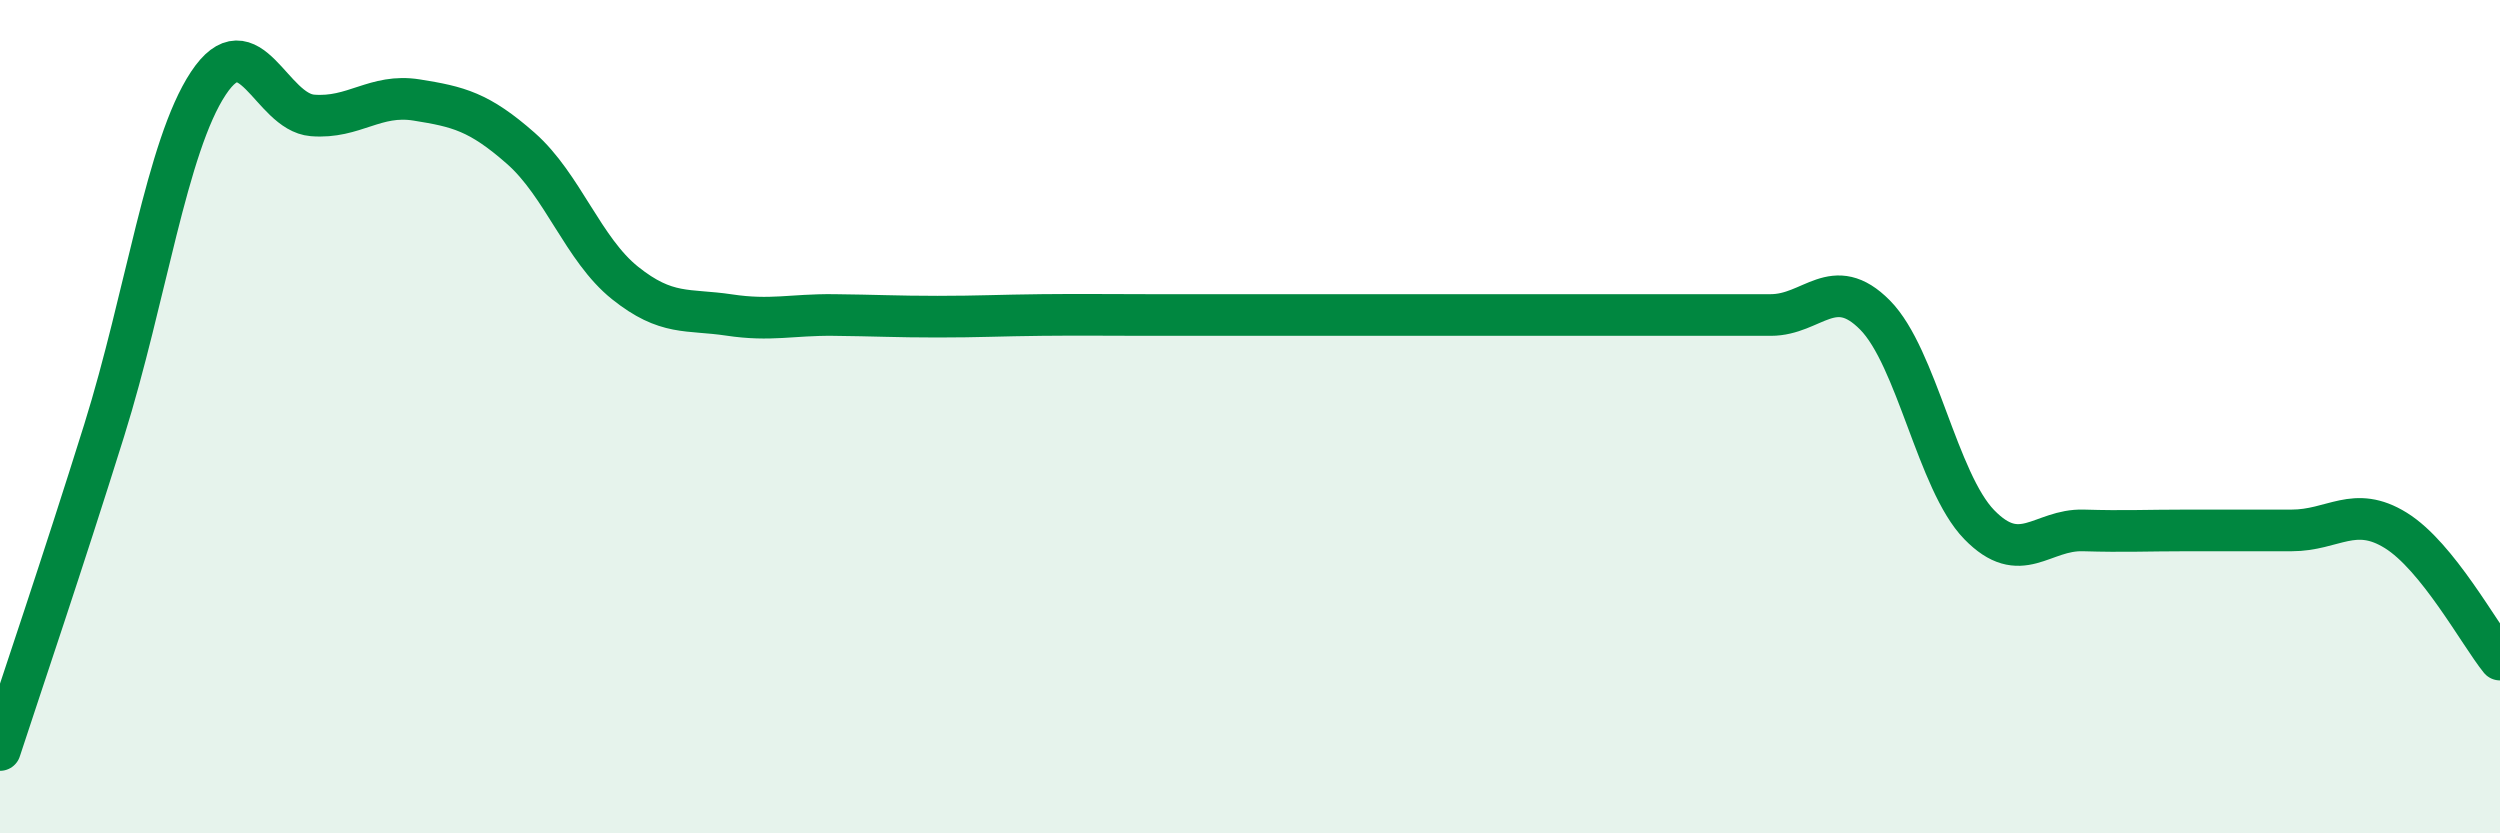 
    <svg width="60" height="20" viewBox="0 0 60 20" xmlns="http://www.w3.org/2000/svg">
      <path
        d="M 0,18 C 0.5,16.47 1.5,13.53 2.5,10.33 C 3.5,7.13 4,3.51 5,2 C 6,0.49 6.5,2.69 7.5,2.77 C 8.5,2.85 9,2.24 10,2.4 C 11,2.56 11.5,2.68 12.5,3.56 C 13.5,4.44 14,5.99 15,6.79 C 16,7.59 16.5,7.41 17.5,7.56 C 18.5,7.71 19,7.55 20,7.56 C 21,7.57 21.5,7.6 22.5,7.6 C 23.5,7.6 24,7.57 25,7.56 C 26,7.55 26.5,7.56 27.5,7.56 C 28.5,7.56 29,7.56 30,7.56 C 31,7.56 31.5,7.56 32.5,7.56 C 33.5,7.56 34,7.56 35,7.56 C 36,7.56 36.5,7.56 37.5,7.56 C 38.5,7.56 39,7.56 40,7.56 C 41,7.56 41.5,7.56 42.5,7.56 C 43.5,7.56 44,6.55 45,7.56 C 46,8.57 46.5,11.56 47.5,12.59 C 48.5,13.62 49,12.7 50,12.73 C 51,12.76 51.5,12.73 52.5,12.73 C 53.5,12.73 54,12.73 55,12.73 C 56,12.73 56.5,12.11 57.5,12.73 C 58.5,13.35 59.5,15.21 60,15.83L60 20L0 20Z"
        fill="#008740"
        opacity="0.1"
        stroke-linecap="round"
        stroke-linejoin="round"
      />
      <path
        d="M 0,18 C 0.5,16.47 1.5,13.53 2.5,10.33 C 3.5,7.13 4,3.51 5,2 C 6,0.49 6.5,2.69 7.5,2.77 C 8.5,2.85 9,2.24 10,2.4 C 11,2.56 11.5,2.68 12.5,3.56 C 13.5,4.44 14,5.99 15,6.79 C 16,7.59 16.5,7.41 17.5,7.56 C 18.5,7.71 19,7.55 20,7.56 C 21,7.57 21.5,7.6 22.5,7.6 C 23.5,7.6 24,7.57 25,7.56 C 26,7.55 26.5,7.56 27.5,7.56 C 28.5,7.56 29,7.56 30,7.56 C 31,7.56 31.5,7.56 32.5,7.56 C 33.5,7.56 34,7.56 35,7.56 C 36,7.56 36.5,7.56 37.5,7.56 C 38.5,7.56 39,7.56 40,7.56 C 41,7.56 41.5,7.56 42.5,7.56 C 43.5,7.56 44,6.55 45,7.56 C 46,8.57 46.5,11.56 47.5,12.59 C 48.5,13.62 49,12.7 50,12.73 C 51,12.76 51.5,12.73 52.5,12.73 C 53.5,12.73 54,12.73 55,12.73 C 56,12.73 56.5,12.11 57.5,12.73 C 58.5,13.35 59.5,15.21 60,15.83"
        stroke="#008740"
        stroke-width="1"
        fill="none"
        stroke-linecap="round"
        stroke-linejoin="round"
      />
    </svg>
  